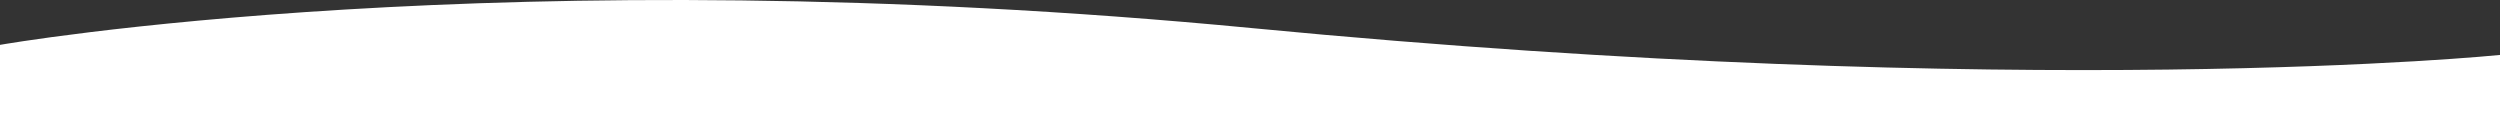 <svg xmlns="http://www.w3.org/2000/svg" width="1920" height="100" viewBox="0 0 1920 100">
	<rect x="0" y="0" width="1920" height="100" fill="#333333" stroke="none"/>
	<path id="Path_3343" data-name="Path 3343" d="M1920-688.077S1559.02-651.255,962.483-708.6C386.7-763.953,0-695.817,0-695.817v65.542H1920Z" transform="translate(0 730.275)" fill="#fff"/>
</svg>